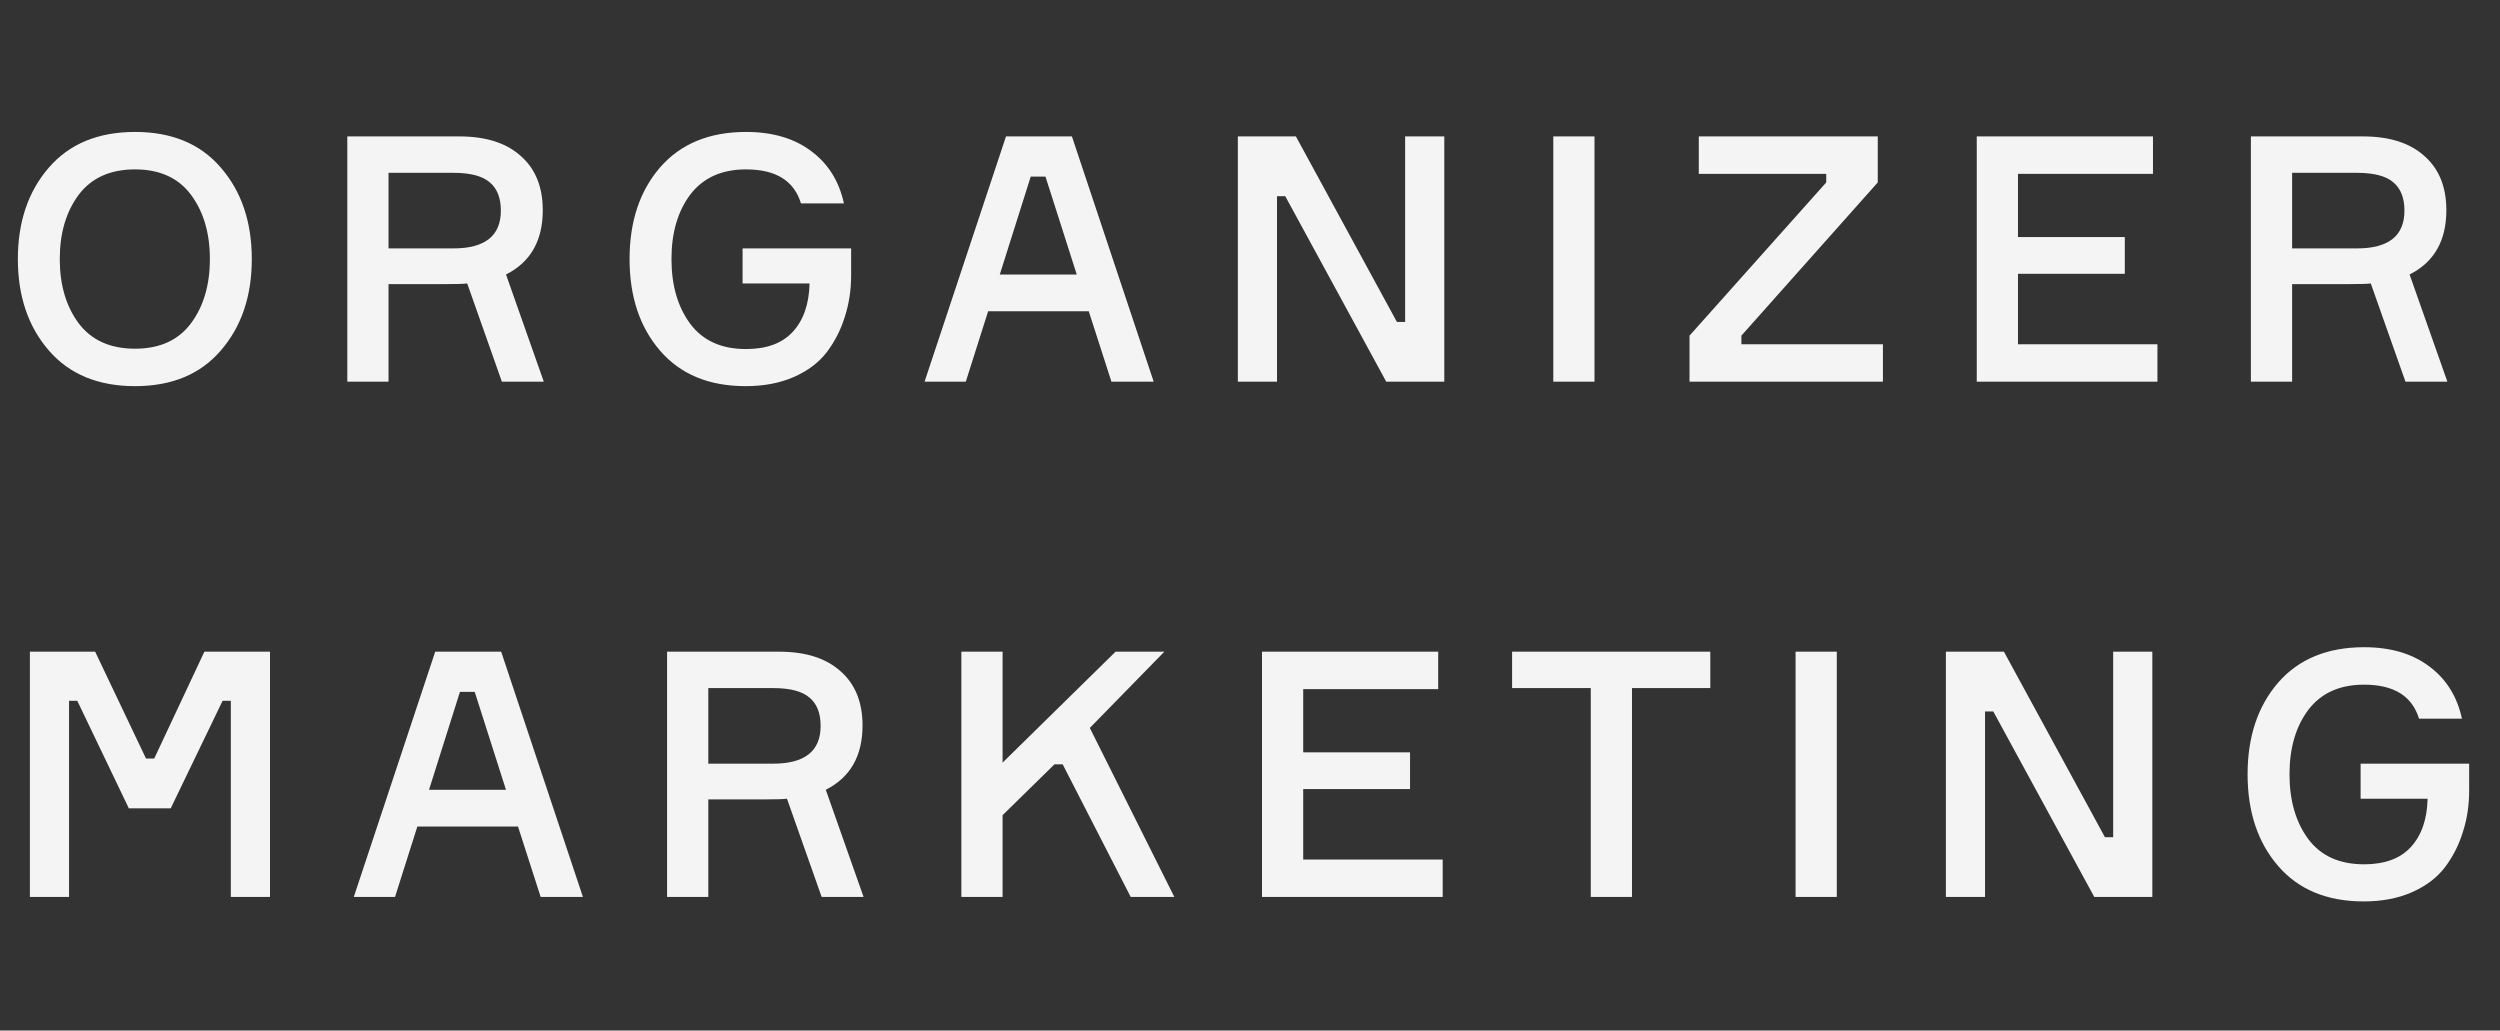 <svg width="131" height="54" viewBox="0 0 131 54" fill="none" xmlns="http://www.w3.org/2000/svg">
<rect x="0" y="0" width="131" height="54" fill="#333333" stroke="none"/>
<path d="M2.556 8.786C3.636 7.538 5.142 6.914 7.074 6.914C9.006 6.914 10.506 7.538 11.574 8.786C12.654 10.034 13.194 11.63 13.194 13.574C13.194 15.518 12.654 17.114 11.574 18.362C10.506 19.61 9.006 20.234 7.074 20.234C5.142 20.234 3.636 19.61 2.556 18.362C1.476 17.114 0.936 15.518 0.936 13.574C0.936 11.63 1.476 10.034 2.556 8.786ZM4.122 16.94C4.794 17.828 5.778 18.272 7.074 18.272C8.37 18.272 9.348 17.828 10.008 16.94C10.668 16.052 10.998 14.93 10.998 13.574C10.998 12.218 10.668 11.096 10.008 10.208C9.348 9.32 8.37 8.876 7.074 8.876C5.778 8.876 4.794 9.32 4.122 10.208C3.462 11.096 3.132 12.218 3.132 13.574C3.132 14.93 3.462 16.052 4.122 16.94ZM18.199 7.148H24.067C25.459 7.148 26.533 7.49 27.289 8.174C28.057 8.846 28.441 9.794 28.441 11.018C28.441 12.614 27.799 13.736 26.515 14.384L28.495 20H26.299L24.481 14.852C24.313 14.876 23.935 14.888 23.347 14.888H20.359V20H18.199V7.148ZM20.359 9.056V13.016H23.761C25.417 13.016 26.245 12.356 26.245 11.036C26.245 10.376 26.053 9.884 25.669 9.56C25.285 9.224 24.649 9.056 23.761 9.056H20.359ZM38.911 13.016H44.599V14.42C44.599 15.188 44.491 15.908 44.275 16.58C44.071 17.252 43.759 17.87 43.339 18.434C42.919 18.986 42.343 19.424 41.611 19.748C40.879 20.072 40.033 20.234 39.073 20.234C37.153 20.234 35.659 19.616 34.591 18.38C33.523 17.144 32.989 15.542 32.989 13.574C32.989 11.606 33.523 10.004 34.591 8.768C35.671 7.532 37.171 6.914 39.091 6.914C40.483 6.914 41.623 7.25 42.511 7.922C43.399 8.582 43.969 9.494 44.221 10.658H41.971C41.611 9.47 40.651 8.876 39.091 8.876C37.819 8.876 36.847 9.314 36.175 10.19C35.515 11.066 35.185 12.194 35.185 13.574C35.185 14.954 35.515 16.088 36.175 16.976C36.835 17.852 37.807 18.29 39.091 18.29C40.171 18.29 40.987 17.99 41.539 17.39C42.103 16.778 42.397 15.932 42.421 14.852H38.911V13.016ZM58.239 20L57.051 16.31H51.778L50.608 20H48.447L52.714 7.148H56.169L60.453 20H58.239ZM54.01 9.254L52.389 14.384H56.422L54.783 9.254H54.01ZM73.629 7.148H75.681V20H72.639L67.347 10.28H66.915V20H64.863V7.148H67.905L73.197 16.868H73.629V7.148ZM81.392 7.148H83.552V20H81.392V7.148ZM98.395 7.148V9.56L91.249 17.588V18.038H98.665V20H88.531V17.588L95.695 9.56V9.11H89.017V7.148H98.395ZM105.742 18.038H113.05V20H103.582V7.148H112.816V9.11H105.742V12.422H111.34V14.348H105.742V18.038ZM117.947 7.148H123.815C125.207 7.148 126.281 7.49 127.037 8.174C127.805 8.846 128.189 9.794 128.189 11.018C128.189 12.614 127.547 13.736 126.263 14.384L128.243 20H126.047L124.229 14.852C124.061 14.876 123.683 14.888 123.095 14.888H120.107V20H117.947V7.148ZM120.107 9.056V13.016H123.509C125.165 13.016 125.993 12.356 125.993 11.036C125.993 10.376 125.801 9.884 125.417 9.56C125.033 9.224 124.397 9.056 123.509 9.056H120.107ZM1.566 47V34.148H4.986L7.65 39.746H8.082L10.71 34.148H14.148V47H12.096V36.722H11.664L8.946 42.356H6.75L4.05 36.722H3.618V47H1.566ZM28.331 47L27.143 43.31H21.869L20.699 47H18.539L22.805 34.148H26.261L30.545 47H28.331ZM24.101 36.254L22.481 41.384H26.513L24.875 36.254H24.101ZM34.955 34.148H40.823C42.215 34.148 43.289 34.49 44.045 35.174C44.813 35.846 45.197 36.794 45.197 38.018C45.197 39.614 44.555 40.736 43.271 41.384L45.251 47H43.055L41.237 41.852C41.069 41.876 40.691 41.888 40.103 41.888H37.115V47H34.955V34.148ZM37.115 36.056V40.016H40.517C42.173 40.016 43.001 39.356 43.001 38.036C43.001 37.376 42.809 36.884 42.425 36.56C42.041 36.224 41.405 36.056 40.517 36.056H37.115ZM50.375 47V34.148H52.535V39.962L58.457 34.148H61.013L57.107 38.144L61.535 47H59.249L55.685 40.052H55.253L52.535 42.716V47H50.375ZM68.288 45.038H75.597V47H66.129V34.148H75.362V36.11H68.288V39.422H73.886V41.348H68.288V45.038ZM89.62 34.148V36.056H85.516V47H83.356V36.056H79.234V34.148H89.62ZM94.088 34.148H96.248V47H94.088V34.148ZM110.73 34.148H112.782V47H109.74L104.448 37.28H104.016V47H101.964V34.148H105.006L110.298 43.868H110.73V34.148ZM123.696 40.016H129.384V41.42C129.384 42.188 129.276 42.908 129.06 43.58C128.856 44.252 128.544 44.87 128.124 45.434C127.704 45.986 127.128 46.424 126.396 46.748C125.664 47.072 124.818 47.234 123.858 47.234C121.938 47.234 120.444 46.616 119.376 45.38C118.308 44.144 117.774 42.542 117.774 40.574C117.774 38.606 118.308 37.004 119.376 35.768C120.456 34.532 121.956 33.914 123.876 33.914C125.268 33.914 126.408 34.25 127.296 34.922C128.184 35.582 128.754 36.494 129.006 37.658H126.756C126.396 36.47 125.436 35.876 123.876 35.876C122.604 35.876 121.632 36.314 120.96 37.19C120.3 38.066 119.97 39.194 119.97 40.574C119.97 41.954 120.3 43.088 120.96 43.976C121.62 44.852 122.592 45.29 123.876 45.29C124.956 45.29 125.772 44.99 126.324 44.39C126.888 43.778 127.182 42.932 127.206 41.852H123.696V40.016Z" fill="#F4F4F4"/>
</svg>
